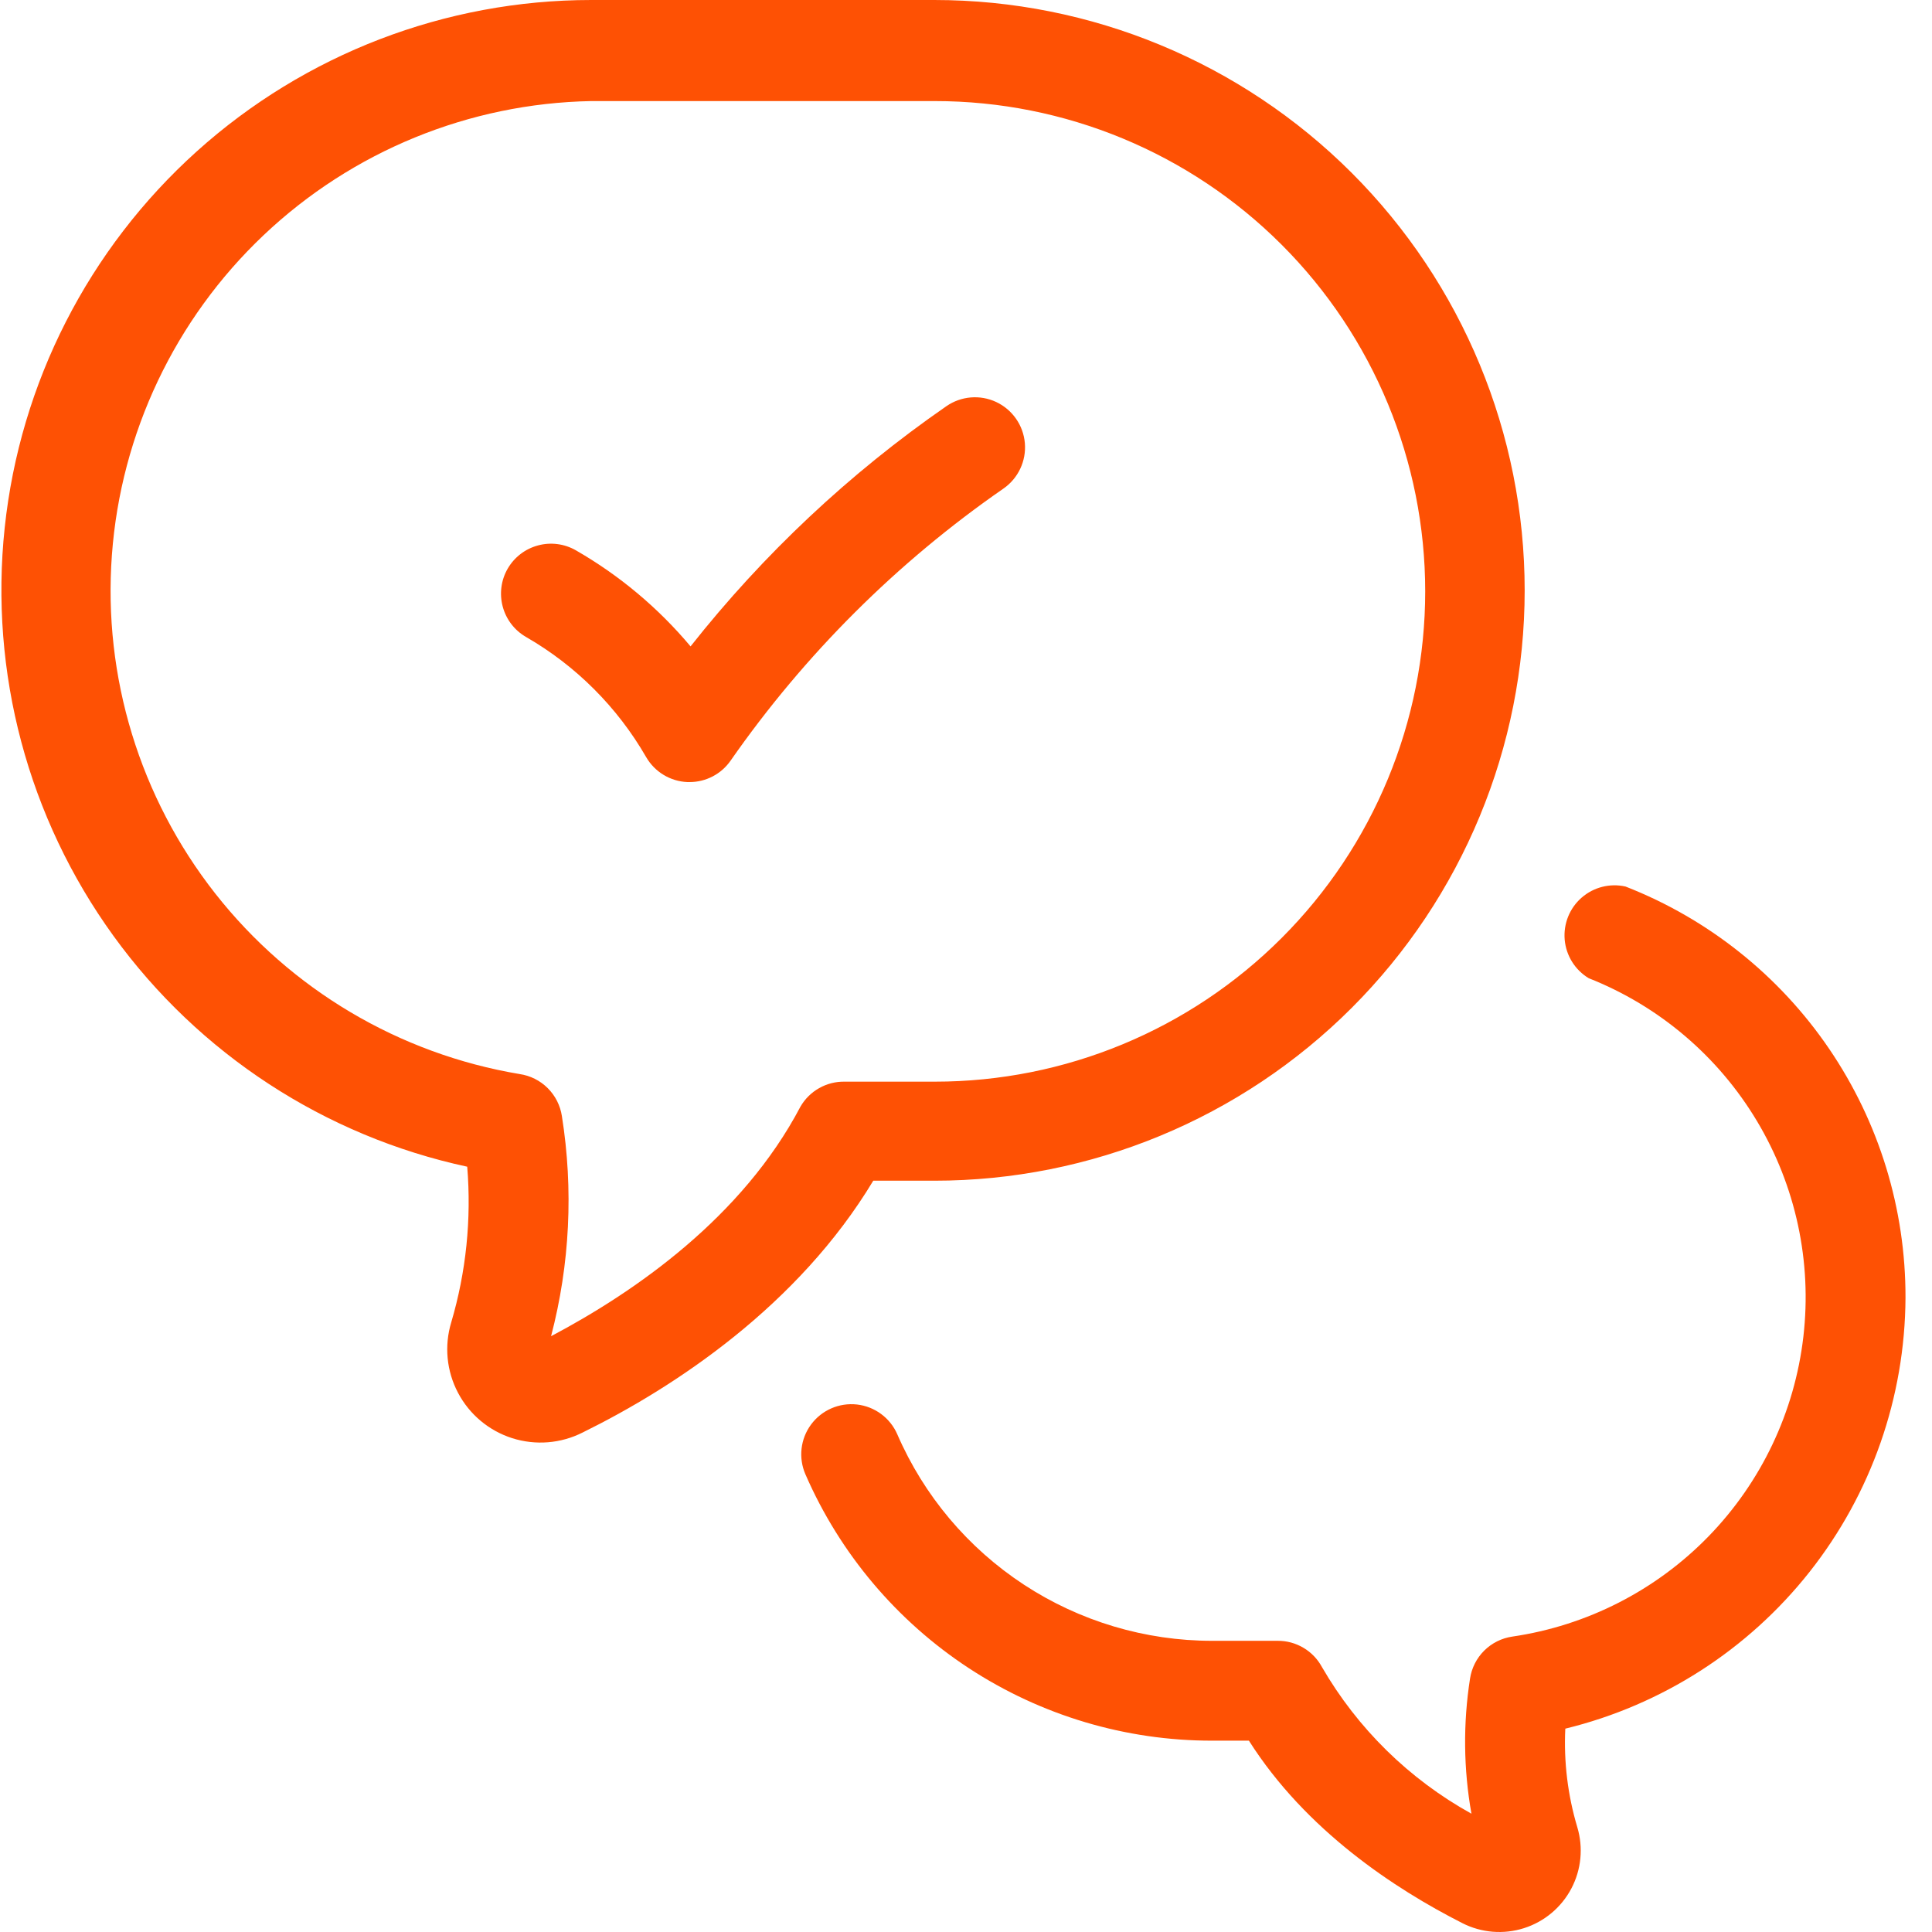 <svg width="60" height="60" viewBox="0 0 60 60" fill="none" xmlns="http://www.w3.org/2000/svg">
<path d="M14.51 36.233C14.644 37.862 14.476 39.502 14.013 41.069C13.793 41.797 13.869 42.582 14.224 43.254C14.578 43.927 15.183 44.433 15.907 44.664C16.632 44.894 17.418 44.831 18.096 44.487C20.974 43.07 24.79 40.54 27.12 36.668H29.016C33.879 36.668 38.542 34.737 41.98 31.299C45.418 27.86 47.35 23.197 47.35 18.334C47.35 13.472 45.418 8.808 41.98 5.37C38.542 1.932 33.878 0 29.016 0H18.357C13.834 0.002 9.472 1.677 6.11 4.702C2.748 7.728 0.623 11.89 0.146 16.387C-0.332 20.885 0.871 25.4 3.523 29.064C6.175 32.728 10.088 35.282 14.51 36.233L14.51 36.233ZM18.357 3.139H29.034C33.073 3.139 36.946 4.743 39.801 7.598C42.657 10.454 44.261 14.327 44.261 18.365C44.261 22.403 42.657 26.276 39.801 29.132C36.946 31.988 33.073 33.592 29.034 33.592H26.231C25.954 33.587 25.68 33.656 25.439 33.793C25.197 33.93 24.997 34.128 24.858 34.369C23.055 37.799 19.737 40.111 17.114 41.497C17.698 39.266 17.812 36.938 17.45 34.661C17.4 34.331 17.245 34.027 17.009 33.792C16.773 33.557 16.468 33.404 16.138 33.356C12.398 32.73 9.027 30.73 6.684 27.748C4.342 24.767 3.197 21.017 3.475 17.236C3.753 13.454 5.433 9.912 8.185 7.305C10.938 4.697 14.566 3.211 18.357 3.139L18.357 3.139ZM59.177 40.304C59.162 43.394 58.114 46.39 56.199 48.815C54.284 51.239 51.613 52.954 48.612 53.685C48.562 54.718 48.688 55.752 48.984 56.743C49.175 57.379 49.109 58.064 48.799 58.651C48.489 59.238 47.961 59.68 47.328 59.881C46.695 60.082 46.009 60.027 45.417 59.726C43.323 58.663 40.557 56.849 38.786 54.058H37.642C34.96 54.06 32.336 53.278 30.092 51.809C27.848 50.339 26.083 48.245 25.013 45.786C24.791 45.276 24.858 44.687 25.188 44.24C25.518 43.793 26.062 43.556 26.615 43.618C27.167 43.681 27.644 44.033 27.866 44.543C28.692 46.449 30.058 48.071 31.795 49.211C33.532 50.35 35.565 50.957 37.642 50.957H39.681C39.962 50.955 40.238 51.03 40.48 51.174C40.722 51.317 40.92 51.523 41.054 51.771C42.16 53.682 43.765 55.257 45.697 56.326C45.45 54.94 45.436 53.522 45.653 52.131C45.703 51.802 45.857 51.497 46.093 51.262C46.33 51.027 46.635 50.874 46.965 50.826C49.287 50.486 51.432 49.39 53.067 47.706C54.702 46.022 55.734 43.845 56.005 41.514C56.276 39.183 55.769 36.828 54.563 34.814C53.358 32.8 51.521 31.241 49.339 30.379C48.914 30.123 48.637 29.679 48.593 29.185C48.55 28.69 48.744 28.205 49.118 27.878C49.491 27.552 49.998 27.423 50.482 27.532C53.05 28.536 55.255 30.293 56.806 32.572C58.358 34.852 59.184 37.547 59.177 40.304L59.177 40.304ZM15.765 17.663C15.971 17.306 16.309 17.046 16.707 16.939C17.104 16.831 17.528 16.886 17.885 17.091C19.238 17.869 20.443 18.878 21.446 20.074C23.709 17.209 26.386 14.695 29.389 12.616C29.845 12.299 30.436 12.249 30.939 12.485C31.442 12.722 31.781 13.209 31.828 13.762C31.875 14.316 31.622 14.853 31.166 15.171C27.86 17.461 24.989 20.323 22.689 23.623C22.398 24.04 21.923 24.288 21.415 24.288H21.346C20.815 24.265 20.332 23.972 20.066 23.511C19.173 21.962 17.887 20.675 16.337 19.782C15.98 19.577 15.72 19.238 15.613 18.841C15.506 18.444 15.56 18.02 15.765 17.663L15.765 17.663Z" fill="#FE5104"/>
</svg>
